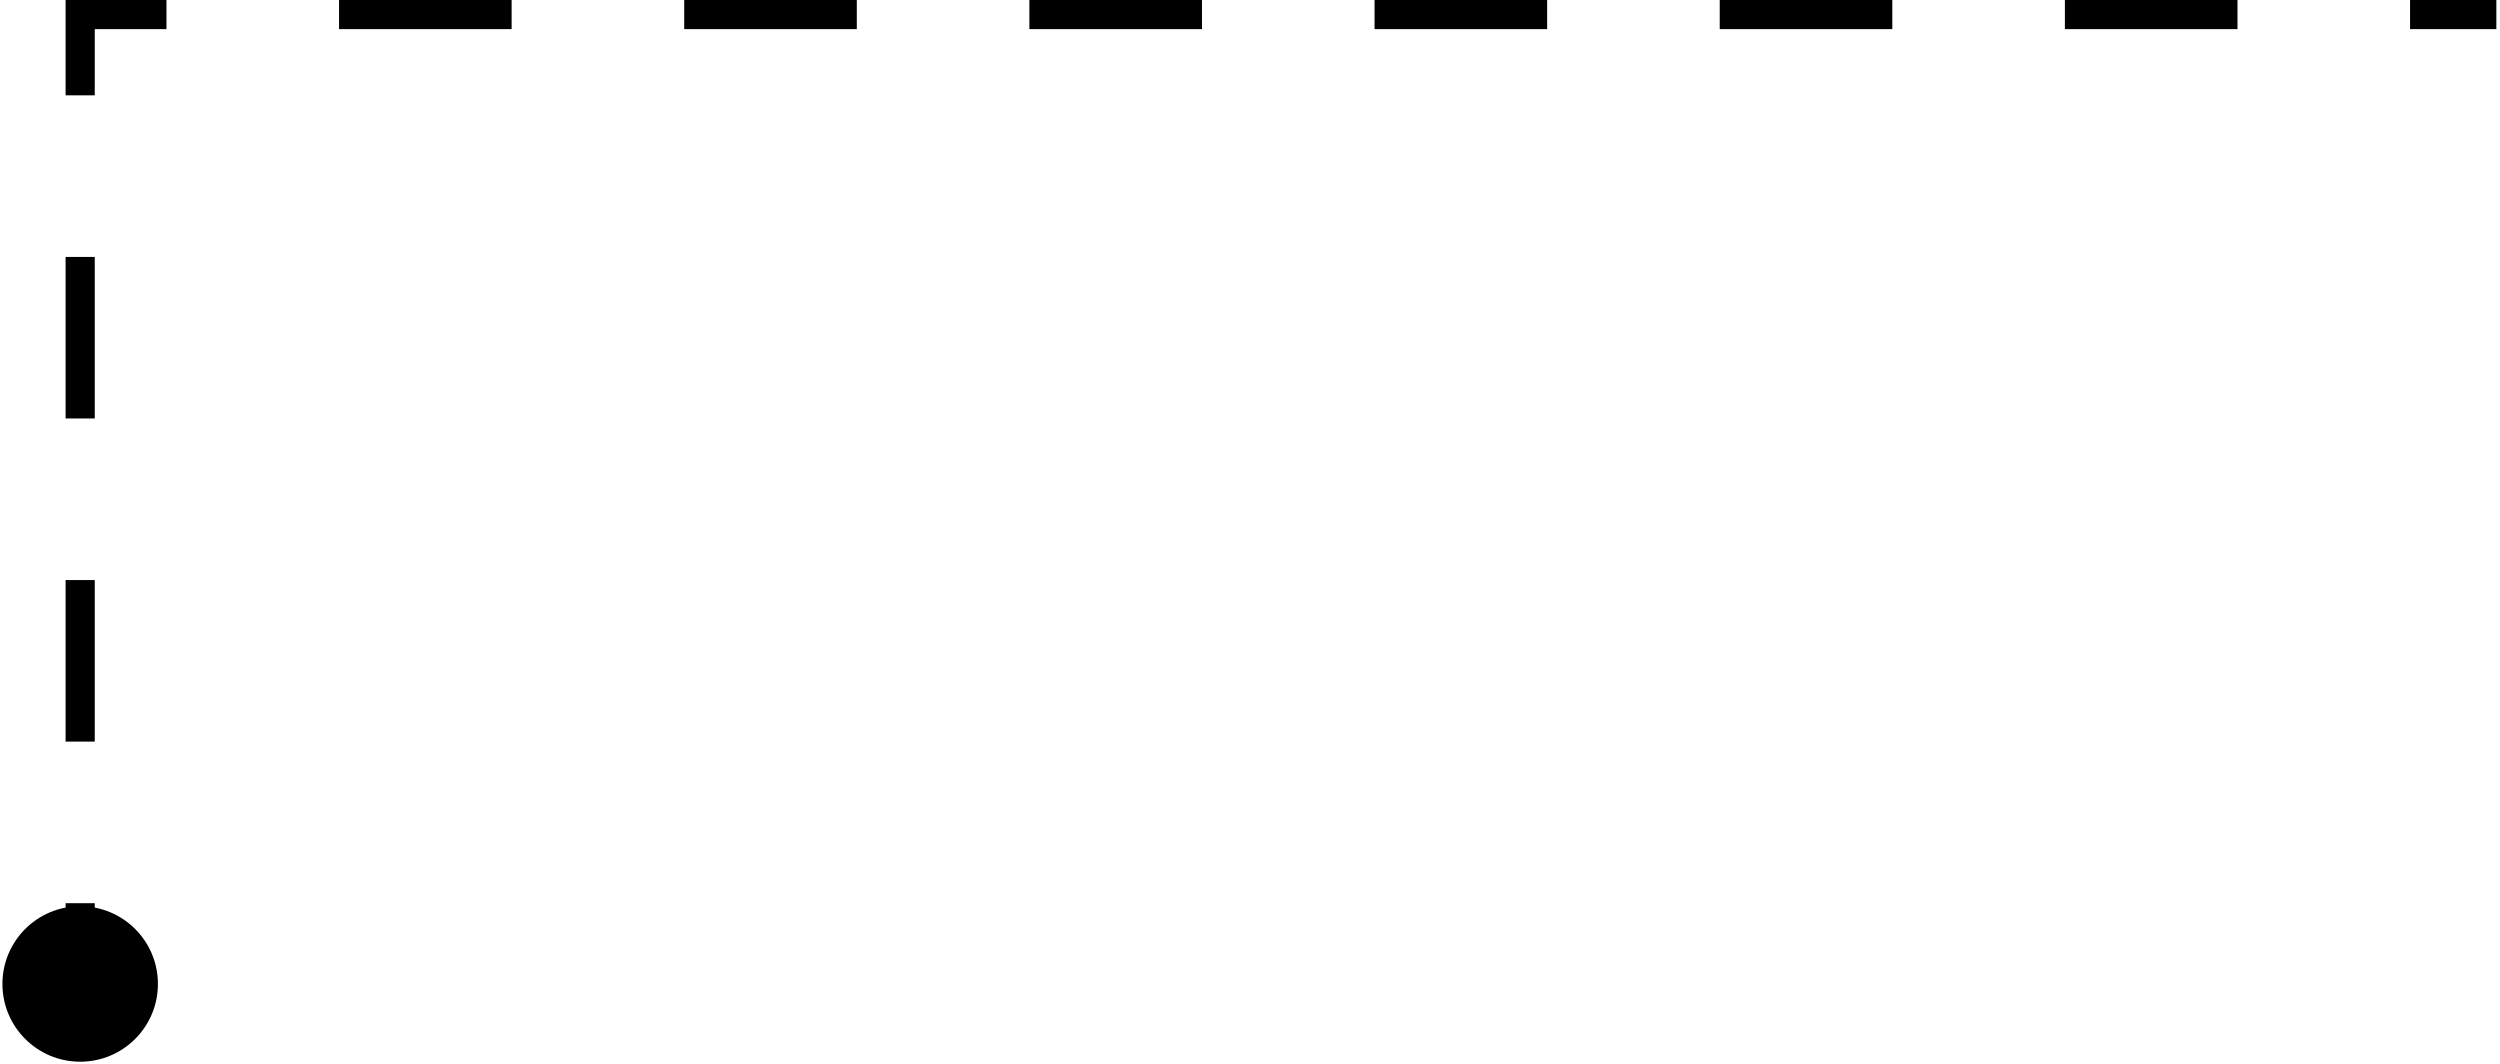 <svg width="343" height="146" viewBox="0 0 343 146" fill="none" xmlns="http://www.w3.org/2000/svg">
<path d="M0.333 135C0.333 140.891 5.109 145.667 11 145.667C16.891 145.667 21.667 140.891 21.667 135C21.667 129.109 16.891 124.333 11 124.333C5.109 124.333 0.333 129.109 0.333 135ZM11 2V0H9V2H11ZM11 135H13V123.917H11H9V135H11ZM11 101.75H13V79.583H11H9V101.75H11ZM11 57.417H13V35.25H11H9V57.417H11ZM11 13.083H13V2H11H9V13.083H11ZM11 2V4H22.839V2V0H11V2ZM46.518 2V4H70.196V2V0H46.518V2ZM93.875 2V4H117.554V2V0H93.875V2ZM141.232 2V4H164.911V2V0H141.232V2ZM188.589 2V4H212.268V2V0H188.589V2ZM235.946 2V4H259.625V2V0H235.946V2ZM283.304 2V4H306.982V2V0H283.304V2ZM330.661 2V4H342.5V2V0H330.661V2Z" fill="black"/>
</svg>
